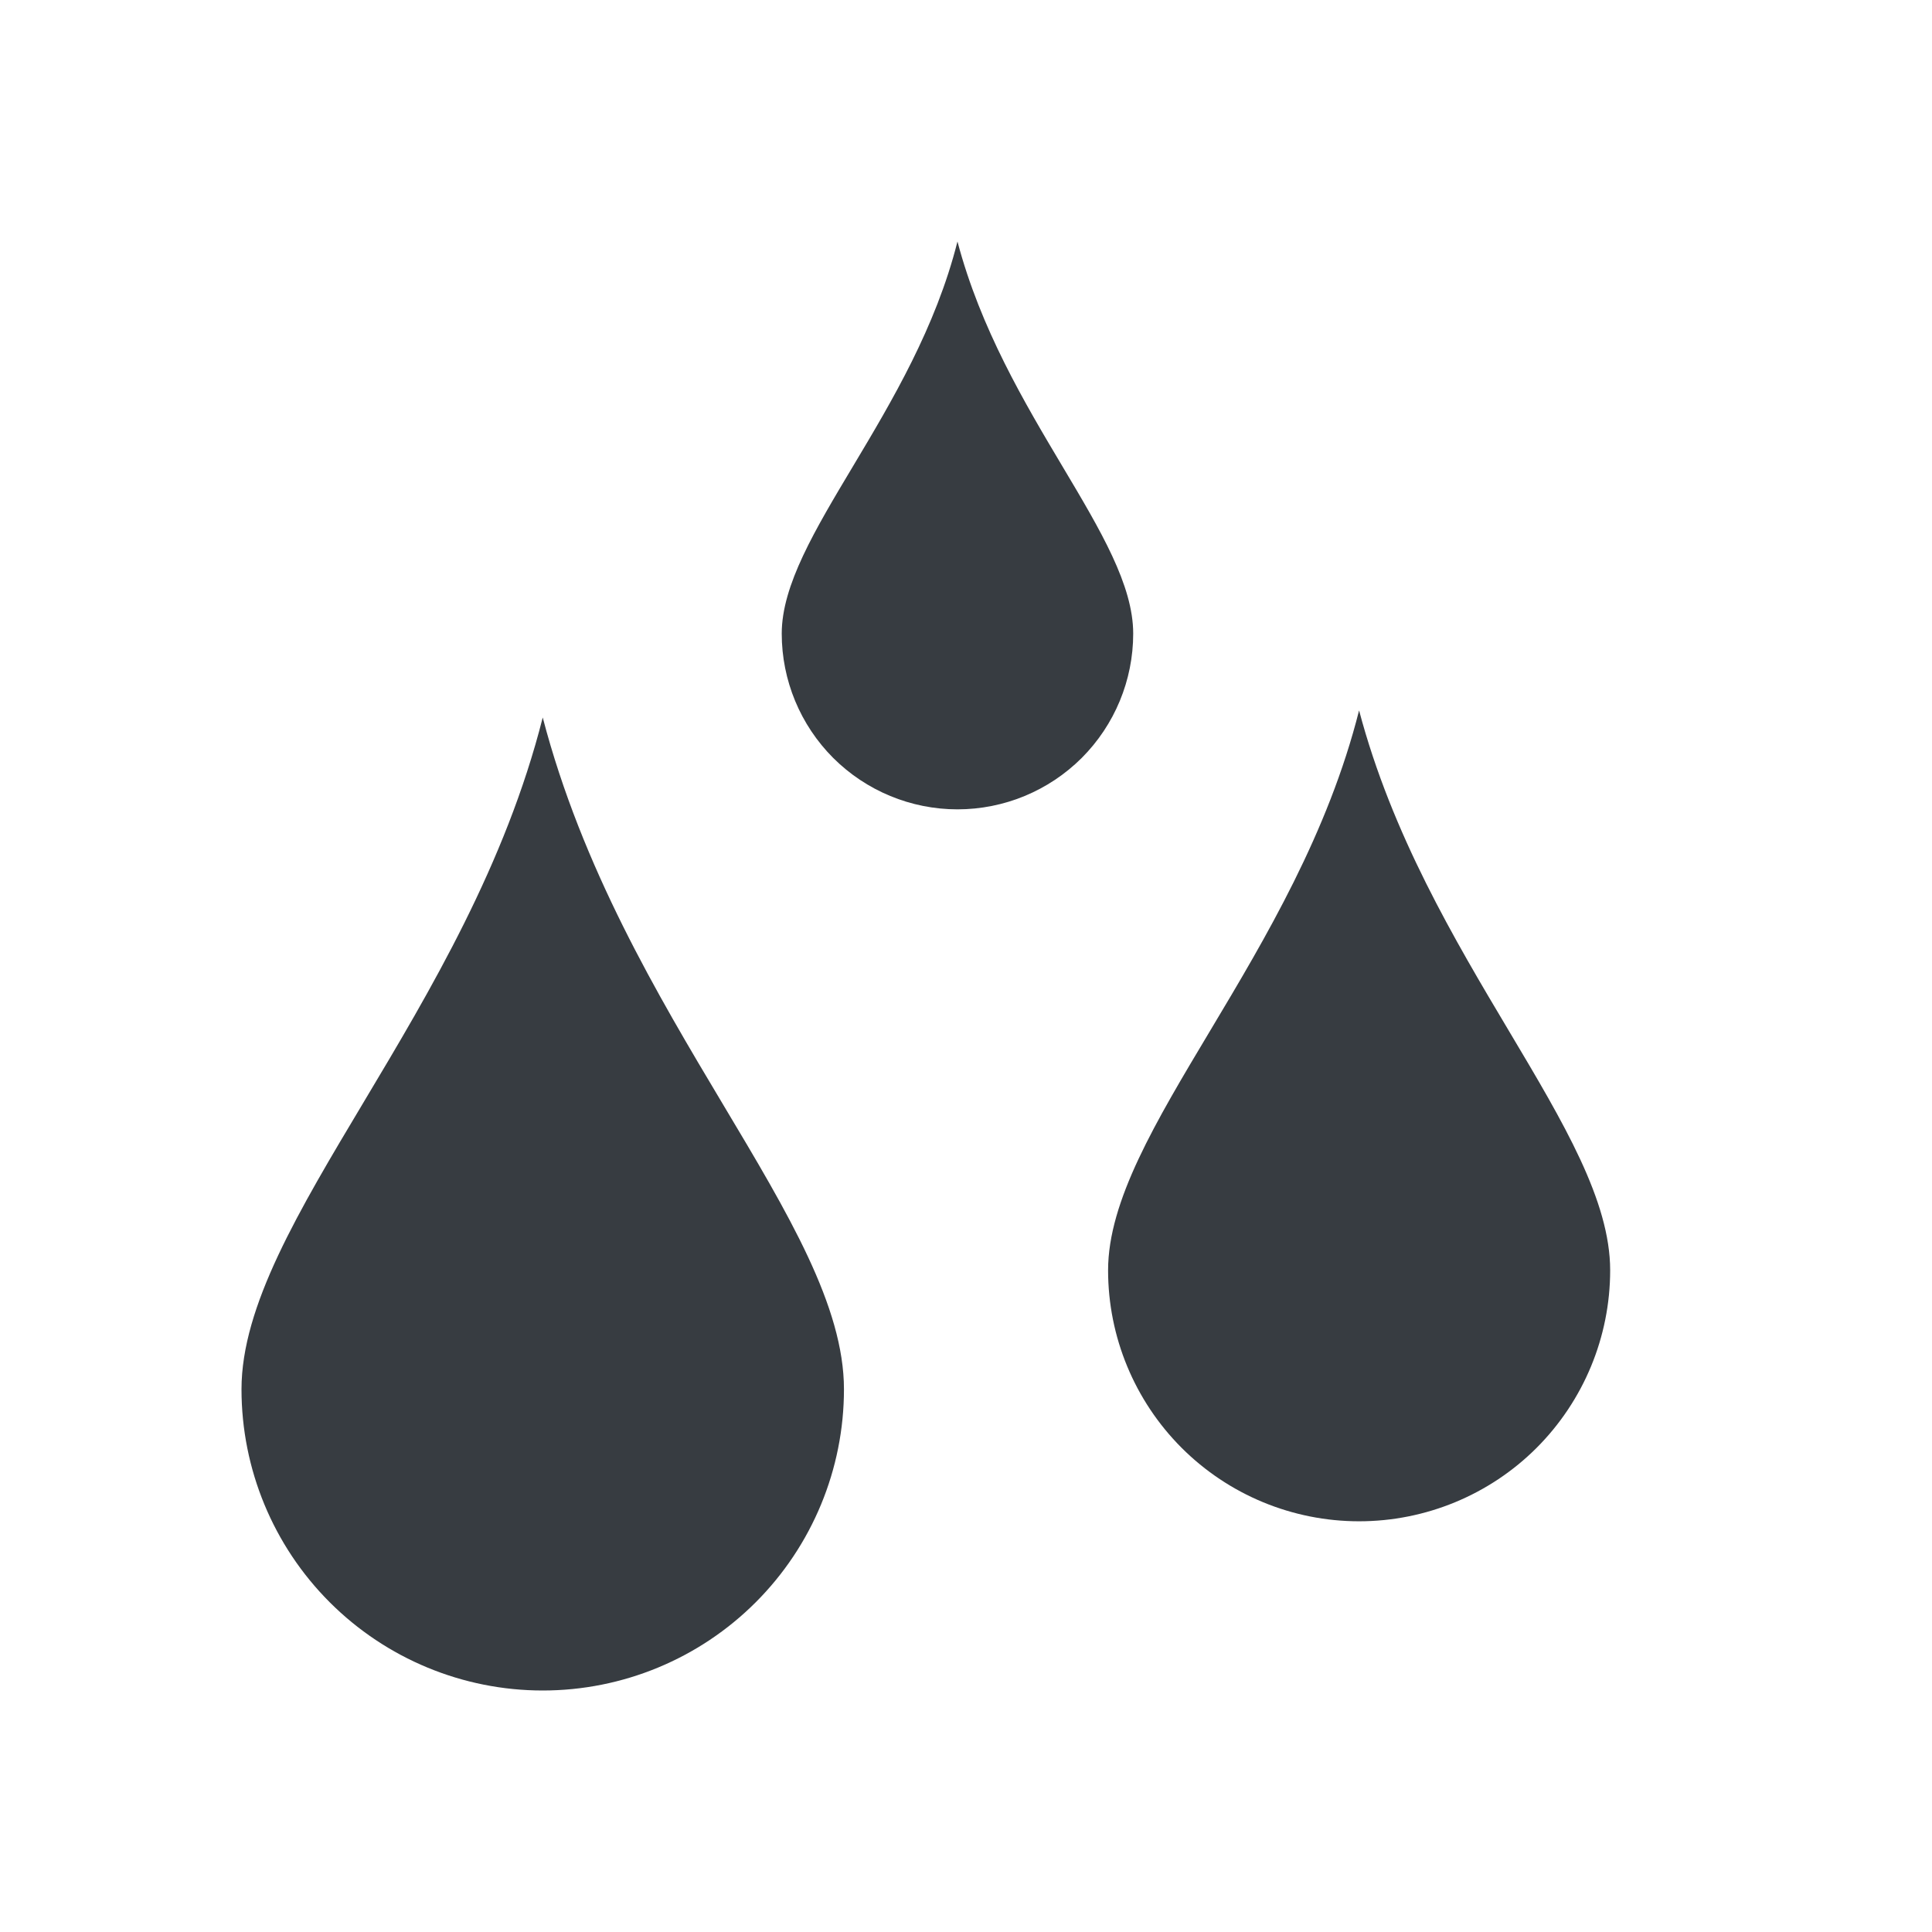 <svg viewBox="0 0 24 24" fill="none" xmlns="http://www.w3.org/2000/svg">
<path d="M11.894 3C11.357 5.133 9.711 6.667 9.711 7.871C9.711 8.45 9.941 9.005 10.35 9.415C10.76 9.824 11.315 10.054 11.894 10.054C12.473 10.054 13.028 9.824 13.438 9.415C13.847 9.005 14.077 8.45 14.077 7.871C14.077 6.667 12.468 5.17 11.894 3Z" fill="#373C41"/>
<path d="M6.742 8.913C5.819 12.561 3 15.193 3 17.258C3 18.25 3.394 19.202 4.096 19.904C4.798 20.606 5.75 21 6.742 21C7.735 21 8.686 20.606 9.388 19.904C10.09 19.202 10.484 18.25 10.484 17.258C10.484 15.2 7.721 12.655 6.742 8.913Z" fill="#373C41"/>
<path d="M16.883 8.825C16.116 11.869 13.765 14.058 13.765 15.78C13.765 16.607 14.094 17.4 14.678 17.985C15.263 18.57 16.056 18.898 16.883 18.898C17.71 18.898 18.504 18.57 19.089 17.985C19.673 17.4 20.002 16.607 20.002 15.78C20.002 14.058 17.701 11.913 16.883 8.825Z" fill="#373C41"/>
</svg>
